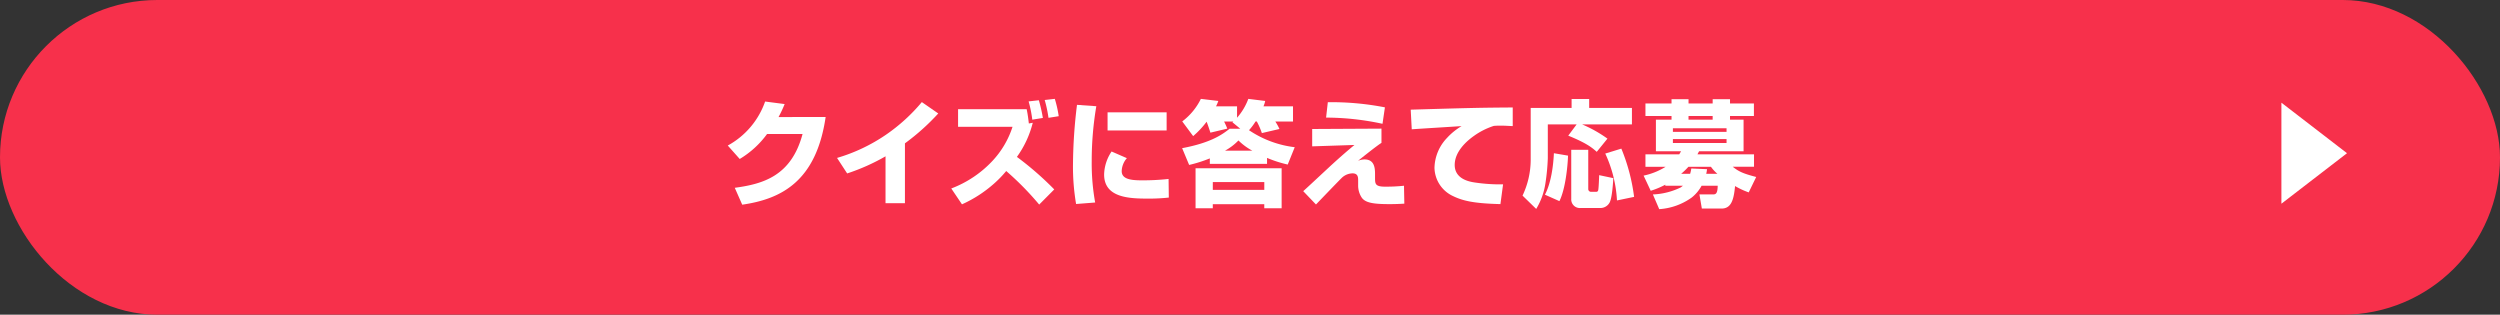<svg xmlns="http://www.w3.org/2000/svg" viewBox="0 0 631.153 79.449"><rect x="0" y="0" width="631.153" height="79.449" fill="#333333" stroke="none"/><defs><style>.cls-1{fill:#f7304b;}.cls-2{fill:#fff;}</style></defs><g id="レイヤー_2" data-name="レイヤー 2"><g id="デザイン"><rect class="cls-1" width="631.153" height="79.449" rx="39.724"/><path class="cls-2" d="M208.442,29.543c-2.379,16.3-11.255,20.711-21.06,22.133L185.5,47.412c7.078-.958,14.271-2.929,17.114-13.576h-8.963a23.482,23.482,0,0,1-6.9,6.3l-3.017-3.393a20.245,20.245,0,0,0,9.428-11.111l4.931.639a30.466,30.466,0,0,1-1.538,3.277Z"/><path class="cls-2" d="M228.461,51.3h-4.9V39.464a51.442,51.442,0,0,1-9.688,4.322l-2.553-3.916a43.56,43.56,0,0,0,12.357-5.859,44.768,44.768,0,0,0,9.05-8.238l4.148,2.872a56.863,56.863,0,0,1-8.412,7.541Z"/><path class="cls-2" d="M262.355,51.647a73.787,73.787,0,0,0-8.325-8.47,27.636,27.636,0,0,1-2.988,3.1,31.809,31.809,0,0,1-8.18,5.308l-2.7-4A27.687,27.687,0,0,0,250.578,40.6a22.867,22.867,0,0,0,5.047-8.586H241.876V27.572h17.317c.29,1.334.435,2.639.551,3.6l.986-.174a25.048,25.048,0,0,1-4,8.615,78.928,78.928,0,0,1,9.427,8.209Zm-1.741-21.436a30.783,30.783,0,0,0-.928-4.612l2.581-.29a37.077,37.077,0,0,1,1.016,4.467Zm4.09-.465a32.67,32.67,0,0,0-.957-4.5l2.552-.29a29.238,29.238,0,0,1,.987,4.38Z"/><path class="cls-2" d="M276.776,26.817a83.034,83.034,0,0,0-1.161,13.924,55.465,55.465,0,0,0,.871,10.384l-4.815.377a56.3,56.3,0,0,1-.784-10.094A128.806,128.806,0,0,1,271.9,26.469Zm7.716,13.111a5.208,5.208,0,0,0-1.306,3.278c0,2,2.263,2.321,5.019,2.321a59.054,59.054,0,0,0,6.816-.349l.058,4.7a46.068,46.068,0,0,1-5.28.262c-4.756,0-11.051-.232-11.051-6.092a10.8,10.8,0,0,1,1.885-5.8Zm10.036-11.573v4.583h-14.91V28.355Z"/><path class="cls-2" d="M313.12,32.5l-1.972-1.624.232-.2h-2.35a16.406,16.406,0,0,1,.812,1.8l-4.264,1.016c-.087-.32-.725-2.234-.957-2.756a22.567,22.567,0,0,1-3.394,3.626l-2.756-3.713a15.778,15.778,0,0,0,4.7-5.686l4.409.523a11.428,11.428,0,0,1-.58,1.363h5.308v2.872a15.187,15.187,0,0,0,2.843-4.758l4.264.523a7.293,7.293,0,0,1-.436,1.363h7.455v3.829h-4.467a13.049,13.049,0,0,1,1.044,1.886L318.573,33.6a19.023,19.023,0,0,0-1.276-2.93h-.319a15.221,15.221,0,0,1-1.653,2.2,26.183,26.183,0,0,0,11.544,4.293l-1.769,4.38a30.343,30.343,0,0,1-5.221-1.682v1.508H305.433V39.987a34.628,34.628,0,0,1-5.221,1.653l-1.769-4.235c7.309-1.364,10.181-3.481,11.979-4.9Zm10.442,9.979V52.576h-4.38V51.56h-13v1.016h-4.35V42.481Zm-17.375,3.48v1.973h13V45.961Zm9.979-7.919a15.2,15.2,0,0,1-3.51-2.581,13.827,13.827,0,0,1-3.394,2.581Z"/><path class="cls-2" d="M348.768,32.473v3.6c-1.247.754-5.772,4.408-5.917,4.524a4.395,4.395,0,0,1,1.624-.348c2.35,0,2.669,1.857,2.669,3.626v.987c0,1.537.029,2.262,2.524,2.262a42.372,42.372,0,0,0,4.786-.232l.087,4.525c-1.1.058-2.06.116-3.743.116-3.916,0-6.09-.29-7.019-1.654a5.517,5.517,0,0,1-.9-2.958v-1.3c0-.813,0-1.857-1.421-1.857a4.06,4.06,0,0,0-2.582,1.016c-.667.608-6.527,6.729-6.643,6.845l-3.22-3.365c1.132-1.015,1.712-1.566,7.02-6.5,2.669-2.436,4.468-3.973,5.918-5.163l-10.675.349v-4.38Zm.261-1.218a67.537,67.537,0,0,0-14.242-1.566l.435-3.887a70.674,70.674,0,0,1,14.416,1.3Z"/><path class="cls-2" d="M381.905,27.136v4.7c-.841-.029-1.943-.116-3.017-.116-.522,0-.9,0-1.74.059A18.079,18.079,0,0,0,372.13,34.3c-1.682,1.19-4.874,3.858-4.874,7.339,0,3.51,3.6,4.177,4.729,4.38a43.083,43.083,0,0,0,7.483.521l-.667,4.99c-6.5-.174-9.369-.754-12.038-2.06a8.046,8.046,0,0,1-4.612-7.106,11.245,11.245,0,0,1,3.162-7.542A16.062,16.062,0,0,1,369,31.835c-2,.145-10.79.667-12.589.813l-.261-4.961c15.867-.464,17.608-.493,25.207-.551Z"/><path class="cls-2" d="M398.044,31.4h-7.282v8.528a53.155,53.155,0,0,1-.609,6.382,17.507,17.507,0,0,1-2.32,6.439l-3.452-3.365a21.207,21.207,0,0,0,2.06-8.933v-13.2h10.326V24.99h4.438v2.262H412V31.4H399.407a32.7,32.7,0,0,1,6.41,3.6l-2.7,3.335c-1.277-1.16-2.727-2.261-7.194-4.089Zm-2.176,7.89c-.087,2.727-.667,8.47-2.176,11.487l-3.654-1.624c1.566-2.989,2.117-7.31,2.262-10.472Zm.812-1.479h4.293V47.7a.687.687,0,0,0,.7.725h1.276c.174,0,.434,0,.551-.464.116-.58.2-2.988.232-3.742l3.568.754c-.058,1.045-.291,4.874-.9,6.092a2.631,2.631,0,0,1-2.35,1.45H399.03a2.173,2.173,0,0,1-2.35-2.32Zm12.647-.29a47.686,47.686,0,0,1,3.22,12.182l-4.322.9a32.184,32.184,0,0,0-2.959-11.835Z"/><path class="cls-2" d="M420.426,46.629a21.393,21.393,0,0,1-3.683,1.537l-1.8-3.829a17.041,17.041,0,0,0,5.569-2.233h-5.1V38.971h8.528c.116-.2.2-.319.465-.783h-6.353V30.211h3.945v-.928h-6.585V26.12h6.585V25.047h4.293V26.12h6.092V25.047h4.379V26.12h6.034v3.163h-6.034v.928h3.423v7.977H428.955c-.2.377-.262.464-.407.783H442.82V42.1h-5.366c1.45,1.16,2.465,1.682,5.917,2.581l-1.886,3.888a19.291,19.291,0,0,1-3.451-1.6c-.32,3.539-.987,5.685-3.423,5.685h-4.96l-.609-3.568h3.422c.667,0,1.161-.144,1.19-2.2h-4.062a9.811,9.811,0,0,1-2.465,2.959,15.8,15.8,0,0,1-8.238,2.958l-1.6-3.713a17.581,17.581,0,0,0,7.019-1.769c.146-.087.406-.319.58-.435h-4.467Zm1.915-14.243v.9h13.546v-.9Zm0,2.727V36.1h13.546v-.986Zm4.351,8.76a8.118,8.118,0,0,0,.29-1.335l3.974.175a8.1,8.1,0,0,1-.2,1.16h2.814a9.66,9.66,0,0,1-1.625-1.769h-5.685a17.561,17.561,0,0,1-1.828,1.769Zm5.686-13.662v-.928h-6.092v.928Z"/><polygon class="cls-2" points="592.527 38.678 575.967 25.926 575.967 51.429 592.527 38.678"/></g></g></svg>